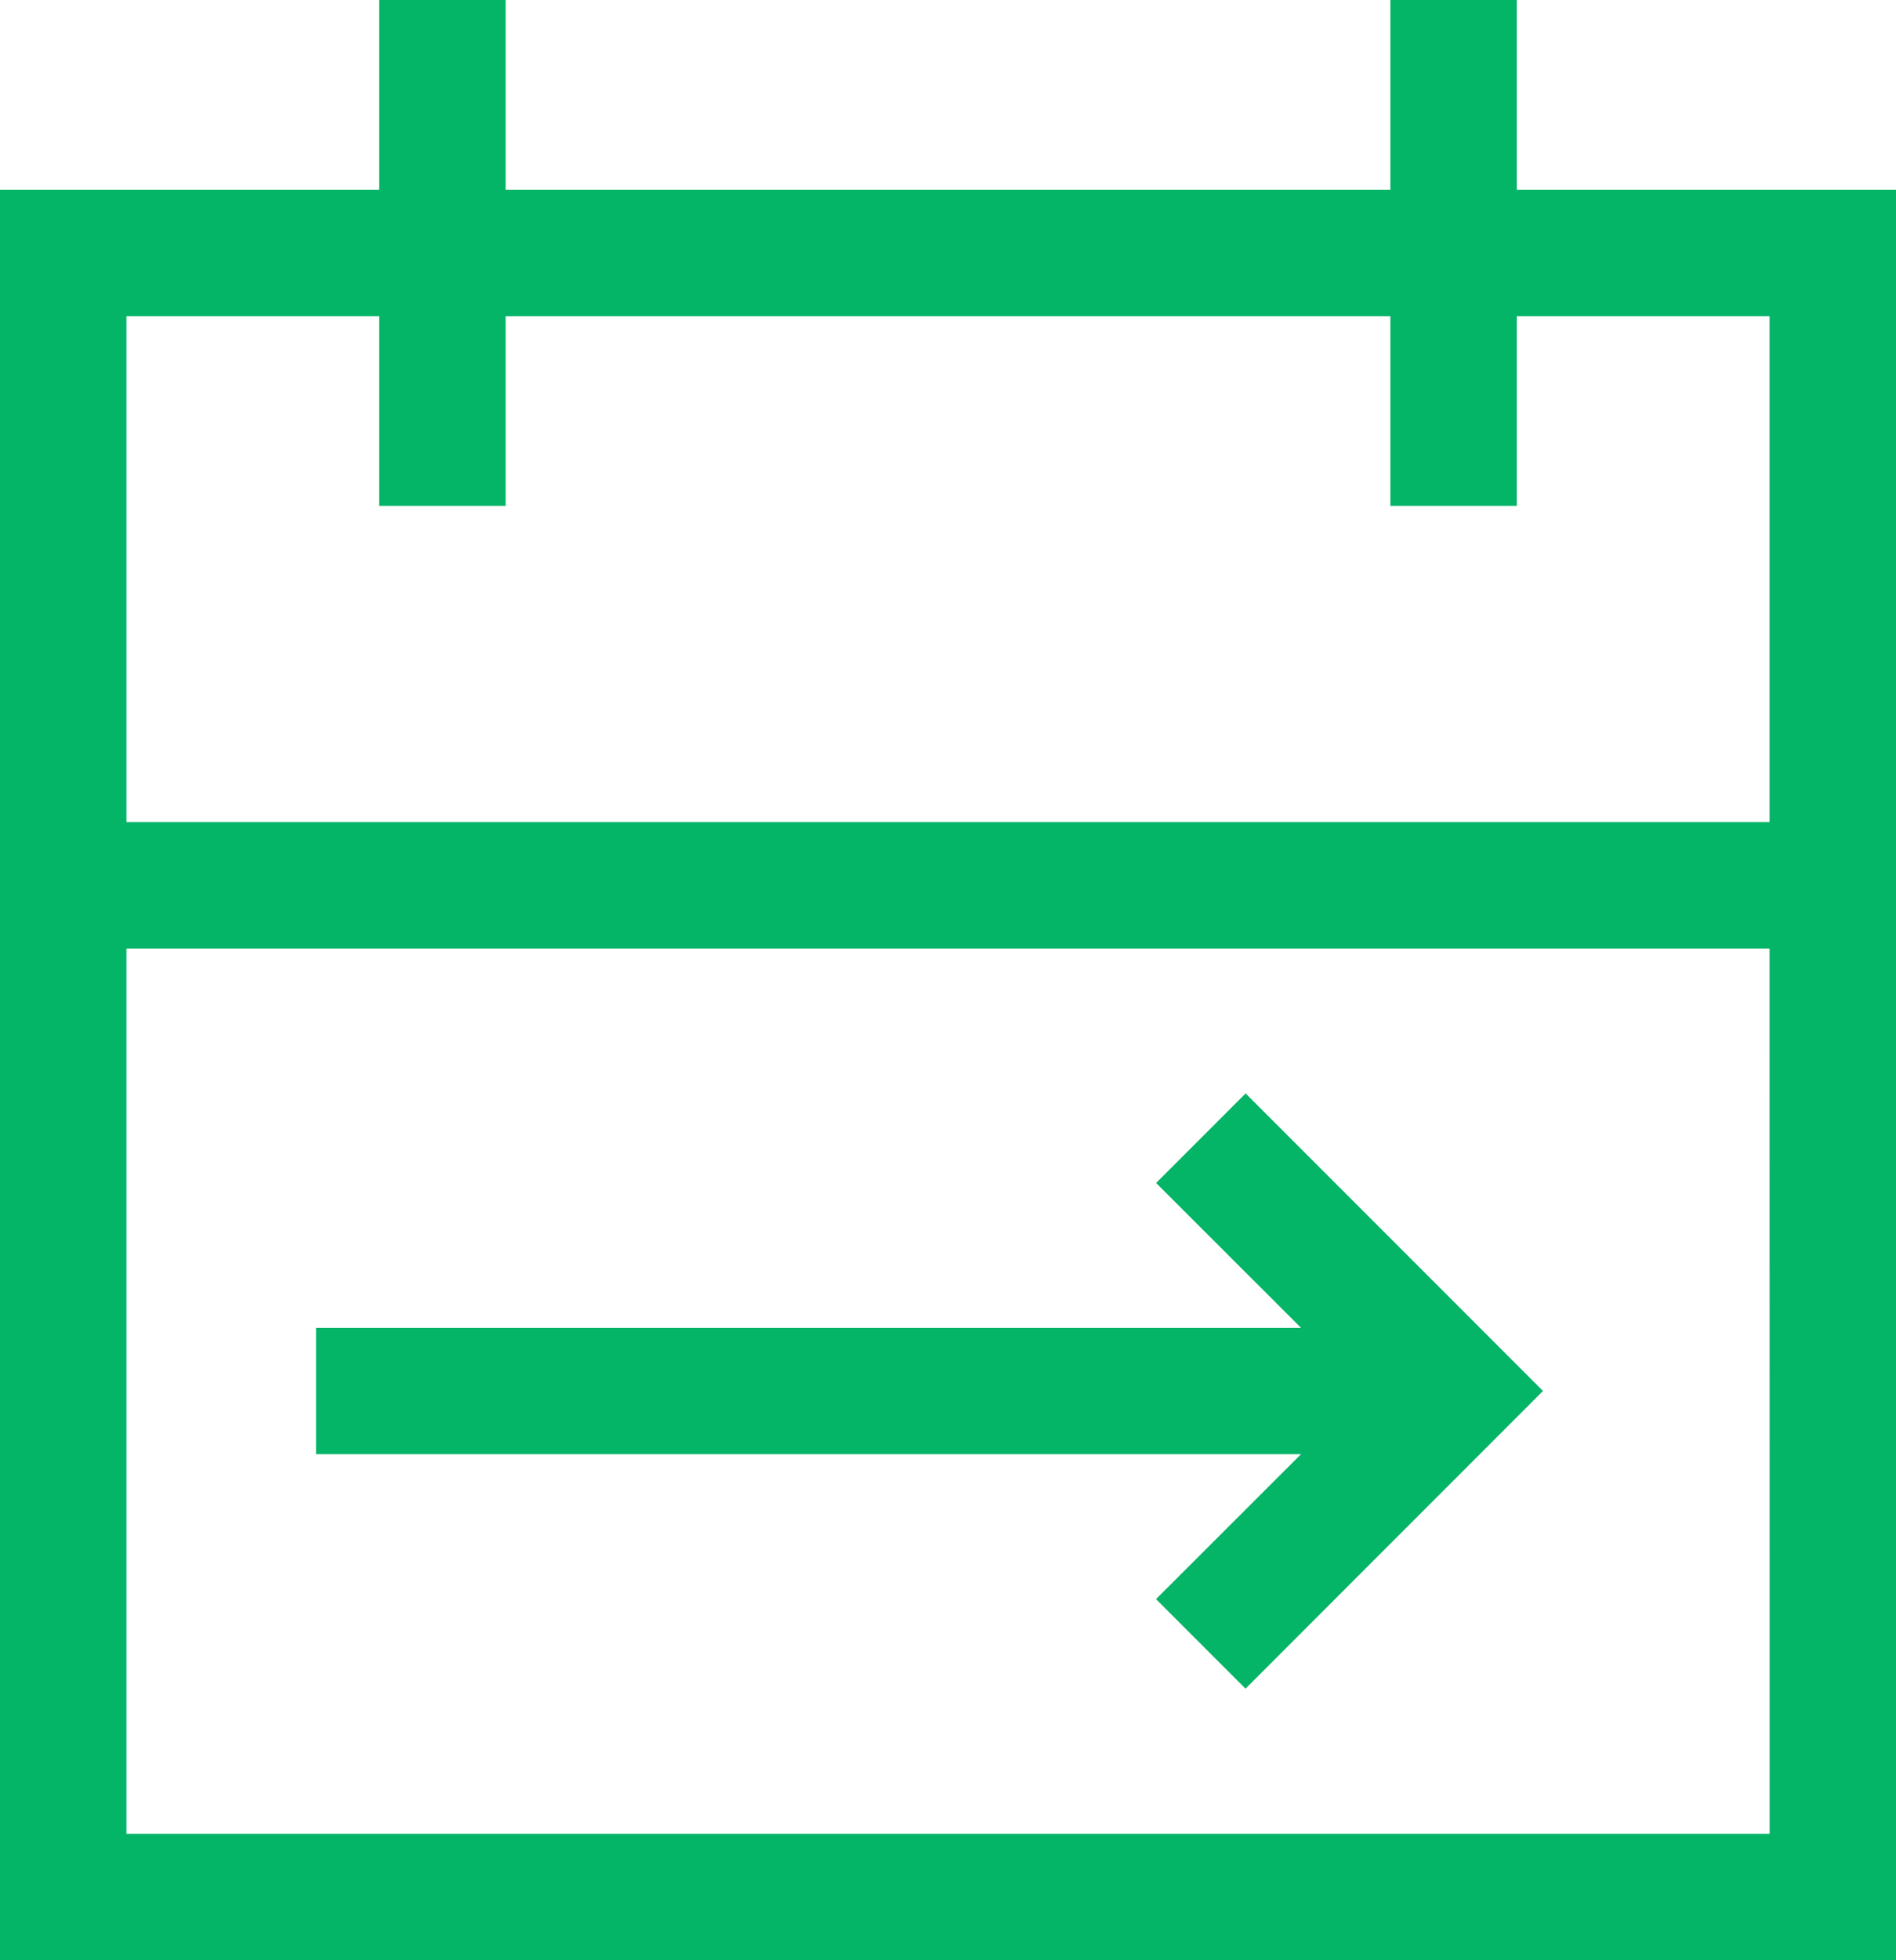 <svg id="_2075804_calendar_date_departure_travel_icon" data-name="2075804_calendar_date_departure_travel_icon" xmlns="http://www.w3.org/2000/svg" width="25" height="25.833" viewBox="0 0 25 25.833">
  <path id="Path_45784" data-name="Path 45784" d="M20,2.5V0H18.333V2.5H6.667V0H5V2.5H0V25.833H25V2.5ZM1.667,4.167H5v2.5H6.667v-2.5H18.333v2.5H20v-2.5h3.333v6.667H1.667Zm21.667,20H1.667V12.5H23.333Z" fill="#04b467"/>
  <path id="Path_45785" data-name="Path 45785" d="M2.5,13.4H15.488l-1.912,1.91,1.18,1.18,3.922-3.923L14.757,8.646l-1.18,1.18,1.912,1.91H2.5Z" transform="translate(1.667 5.764)" fill="#04b467"/>
</svg>
